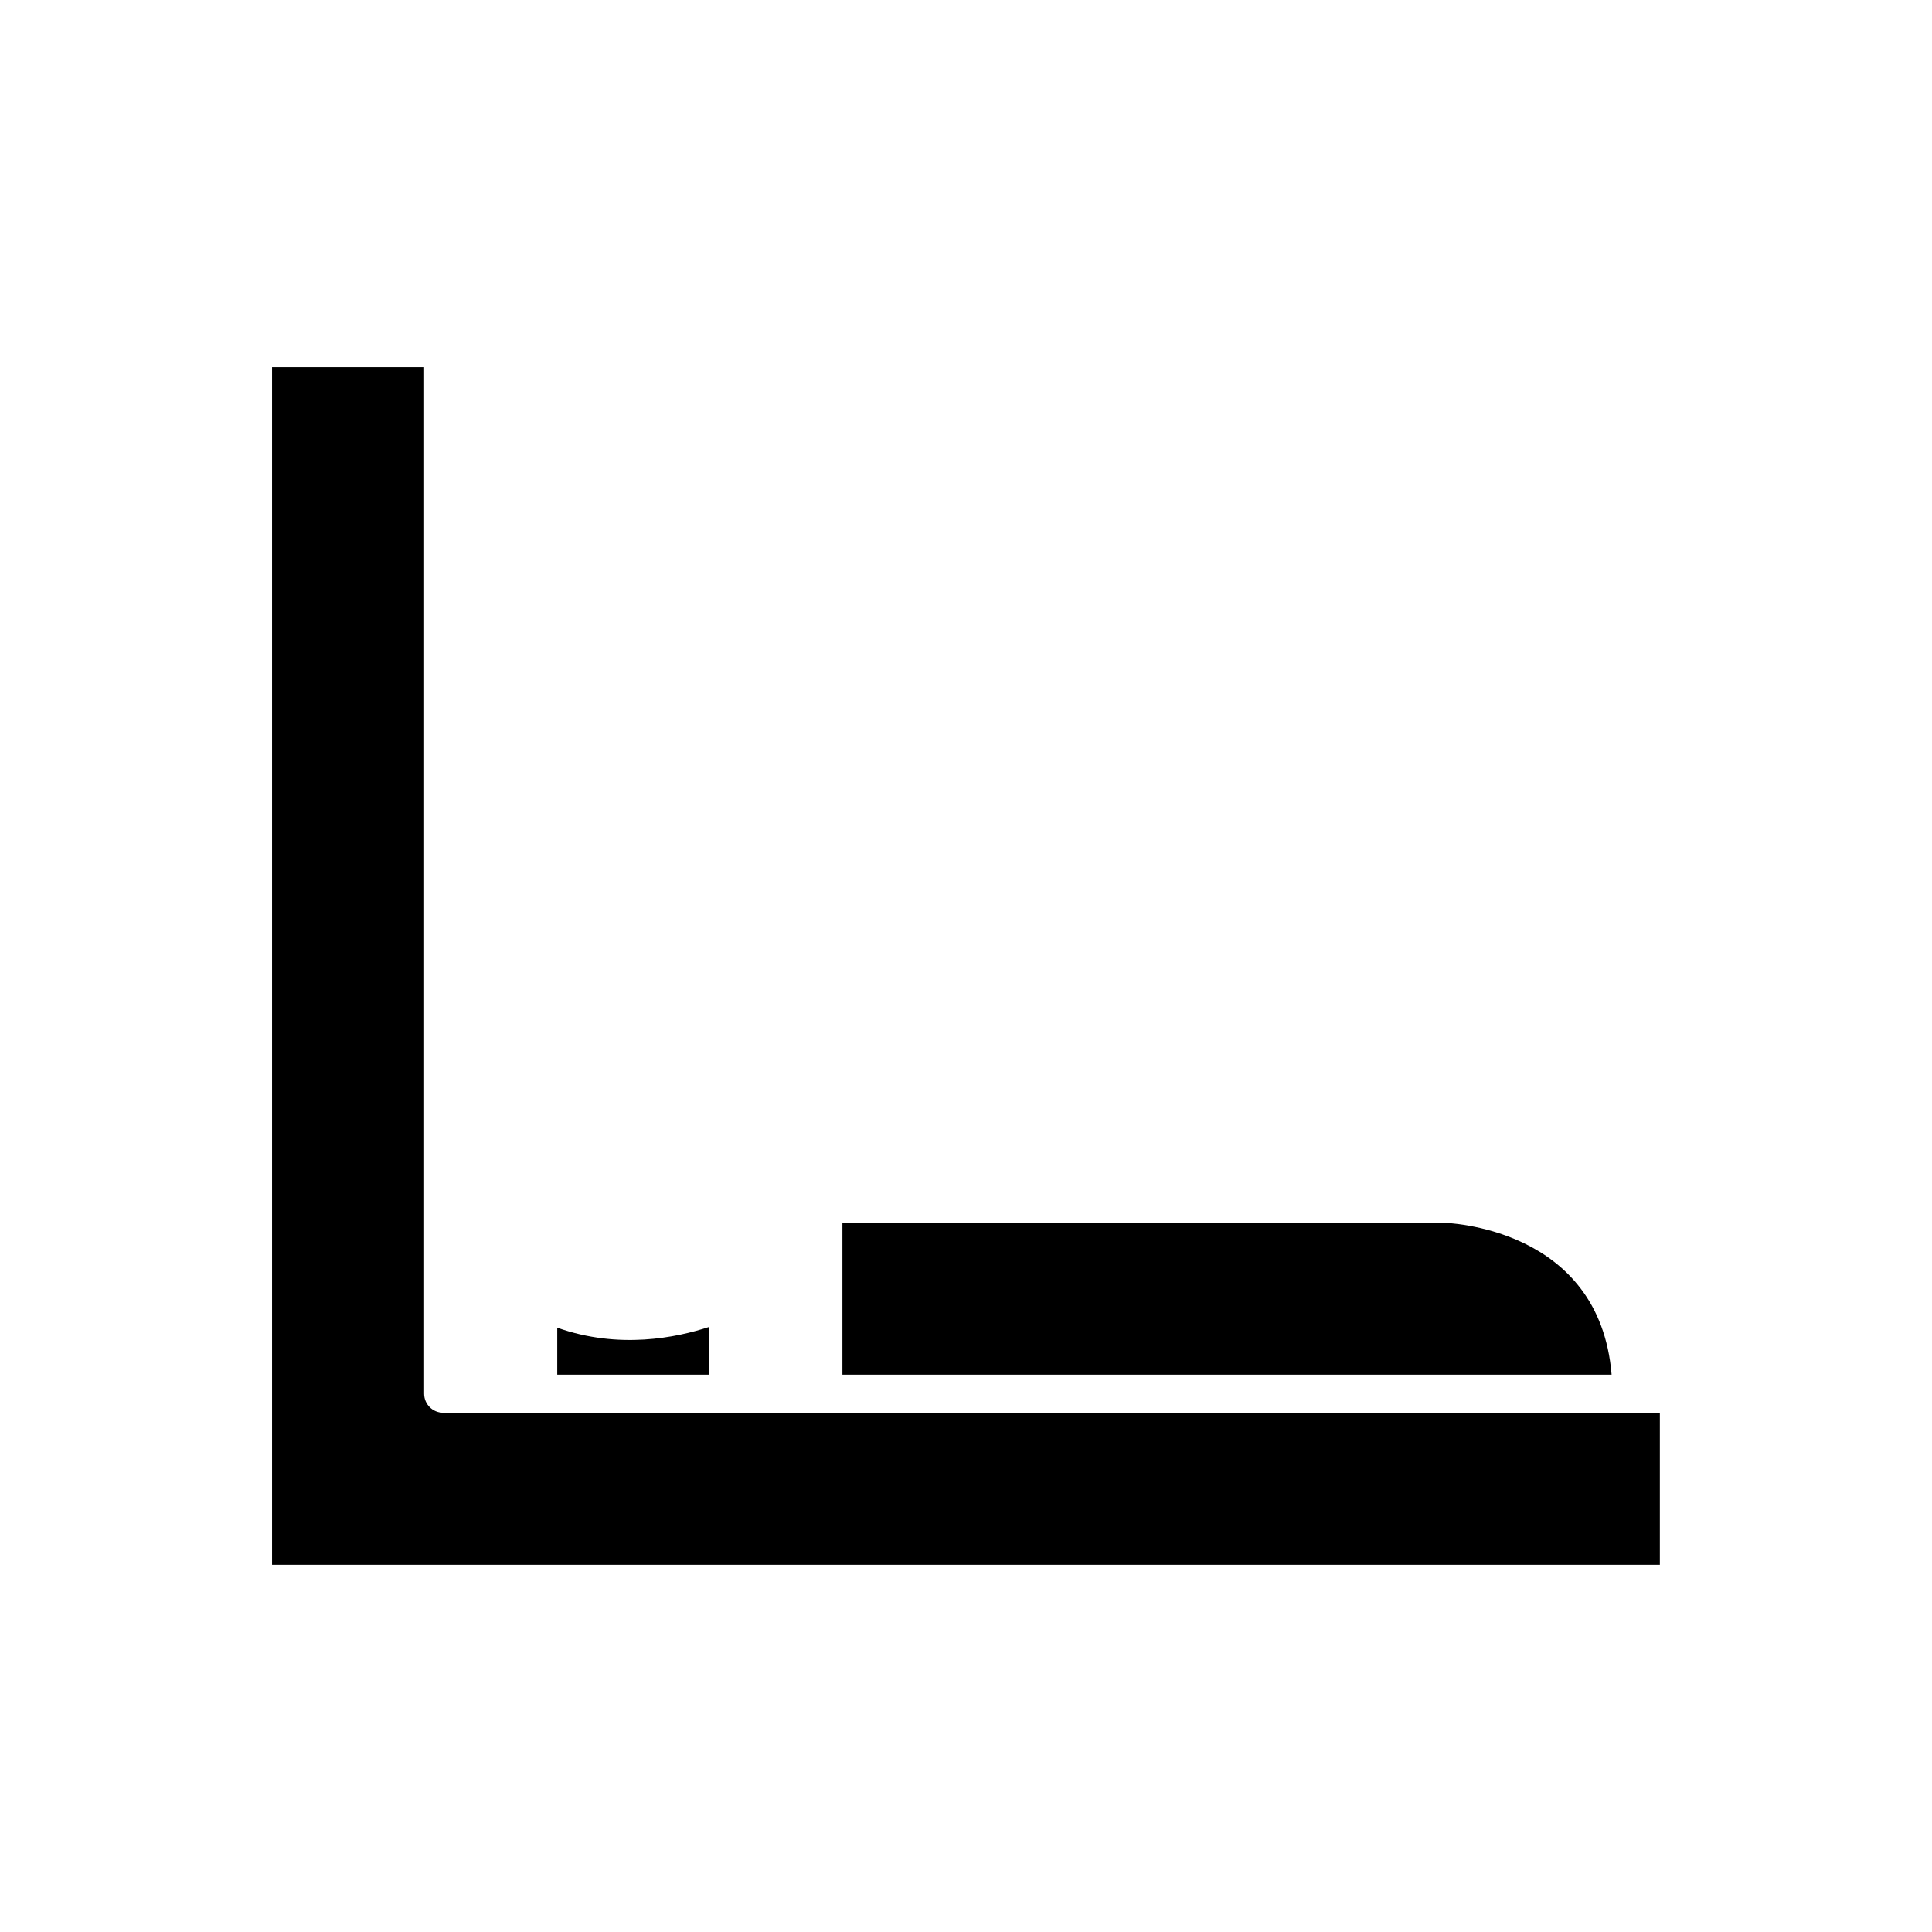 <?xml version="1.0" encoding="UTF-8"?>
<!-- Uploaded to: SVG Repo, www.svgrepo.com, Generator: SVG Repo Mixer Tools -->
<svg fill="#000000" width="800px" height="800px" version="1.1" viewBox="144 144 512 512" xmlns="http://www.w3.org/2000/svg">
 <g>
  <path d="m331.98 495.63c-8.688 2.887-23.984 6.016-40.305 0.223v12.461h40.305z"/>
  <path d="m576.33 518.39h-314.89c-2.781 0-5.039-2.254-5.039-5.039v-272.06h-40.305v317.4h367.78v-40.305h-7.457z"/>
  <path d="m367.25 468.01v40.305h203.84c-3.188-39.105-43.441-40.273-45.223-40.305z"/>
 </g>
</svg>